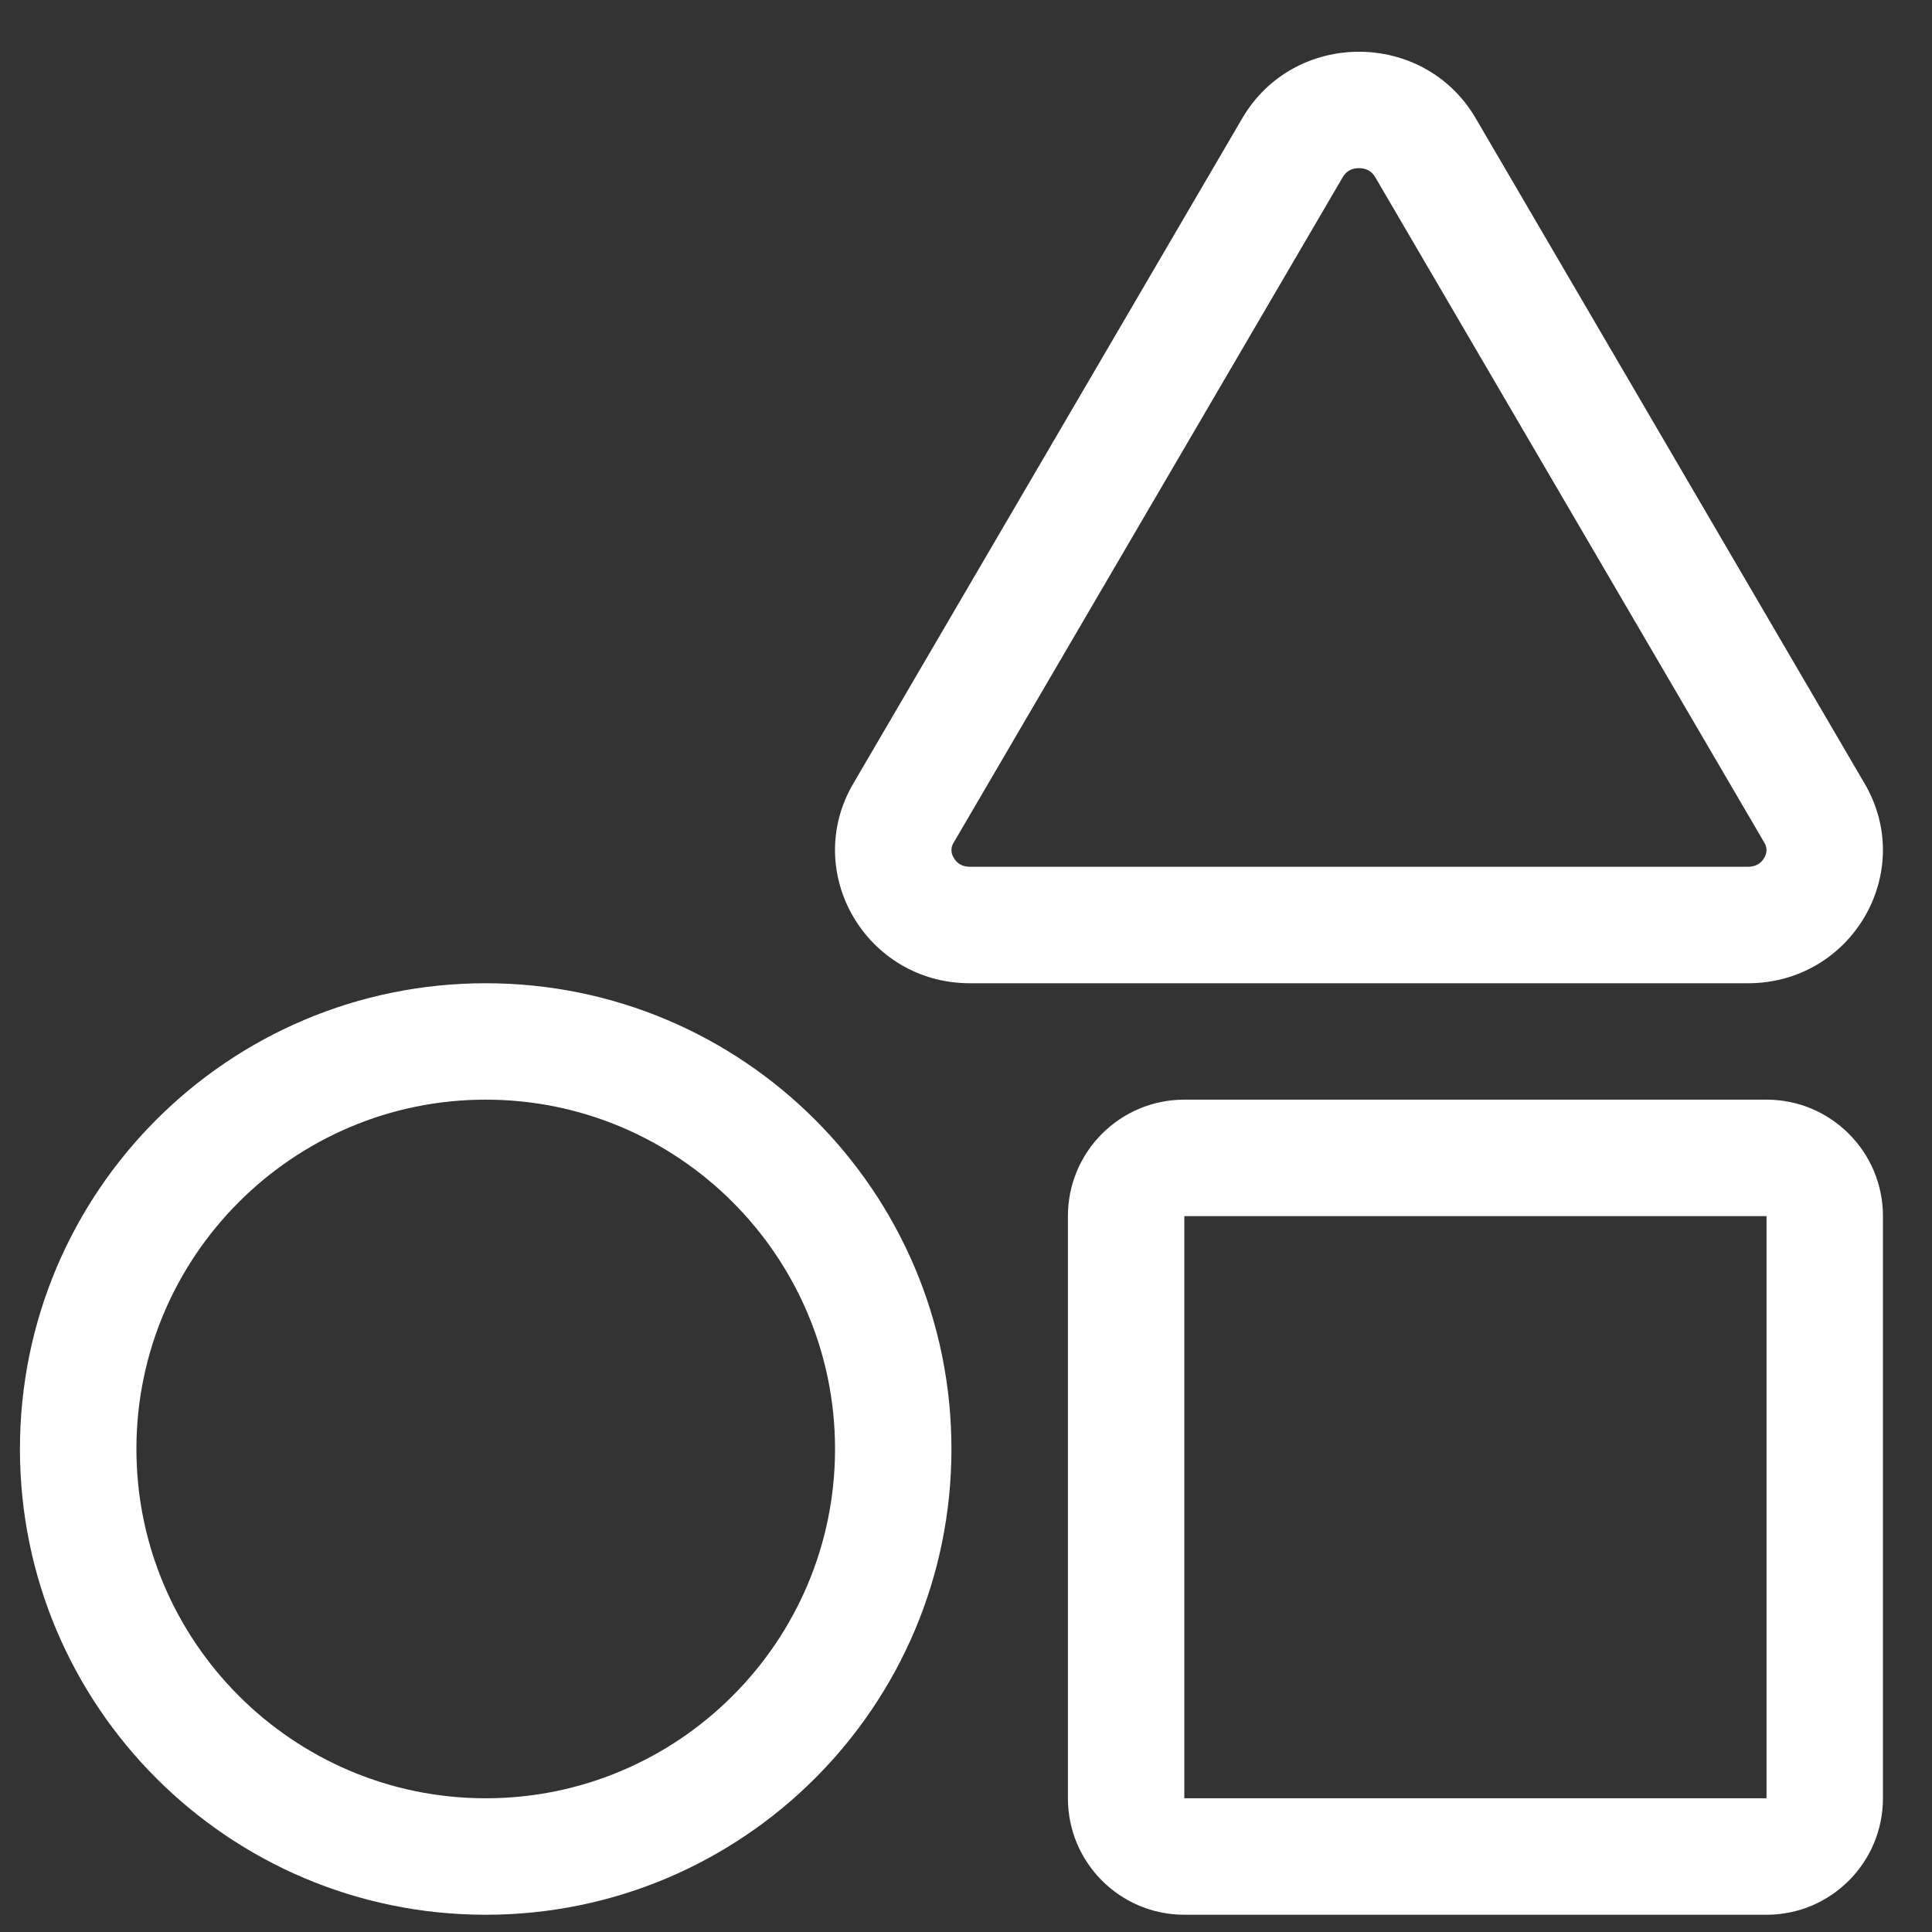 <svg width="28" height="28" viewBox="0 0 28 28" fill="none" xmlns="http://www.w3.org/2000/svg">
<rect x="0" y="0" width="28" height="28" fill="#333333" stroke="none"/>
<g clip-path="url(#clip0_843_16243)">
<path d="M25.602 15.937H17.164C16.232 15.937 15.477 16.693 15.477 17.625V26.062C15.477 26.994 16.232 27.75 17.164 27.75H25.602C26.533 27.75 27.289 26.994 27.289 26.062V17.625C27.289 16.693 26.533 15.937 25.602 15.937ZM25.602 26.062H17.164V17.625H25.602V26.062ZM7.039 14.25C3.311 14.25 0.289 17.272 0.289 21C0.289 24.727 3.311 27.75 7.039 27.75C10.767 27.75 13.789 24.727 13.789 21C13.789 17.272 10.767 14.25 7.039 14.25ZM7.039 26.062C4.248 26.062 1.977 23.791 1.977 21C1.977 18.208 4.248 15.937 7.039 15.937C9.831 15.937 12.102 18.208 12.102 21C12.102 23.791 9.831 26.062 7.039 26.062ZM27.024 11.357L21.387 1.714C21.011 1.071 20.353 0.75 19.695 0.75C19.038 0.75 18.38 1.071 18.004 1.714L12.366 11.357C11.614 12.642 12.554 14.25 14.057 14.25H25.333C26.837 14.25 27.776 12.642 27.024 11.357ZM25.569 12.432C25.519 12.518 25.44 12.562 25.333 12.562H14.057C13.951 12.562 13.871 12.518 13.822 12.432C13.758 12.32 13.803 12.242 13.823 12.209L19.461 2.566C19.511 2.481 19.589 2.437 19.695 2.437C19.801 2.437 19.88 2.481 19.93 2.566L25.568 12.209C25.587 12.242 25.633 12.32 25.569 12.432Z" fill="white"/>
</g>
<defs>
<clipPath id="clip0_843_16243">
<rect width="27" height="27" fill="white" transform="translate(0.289 0.75)"/>
</clipPath>
</defs>
</svg>